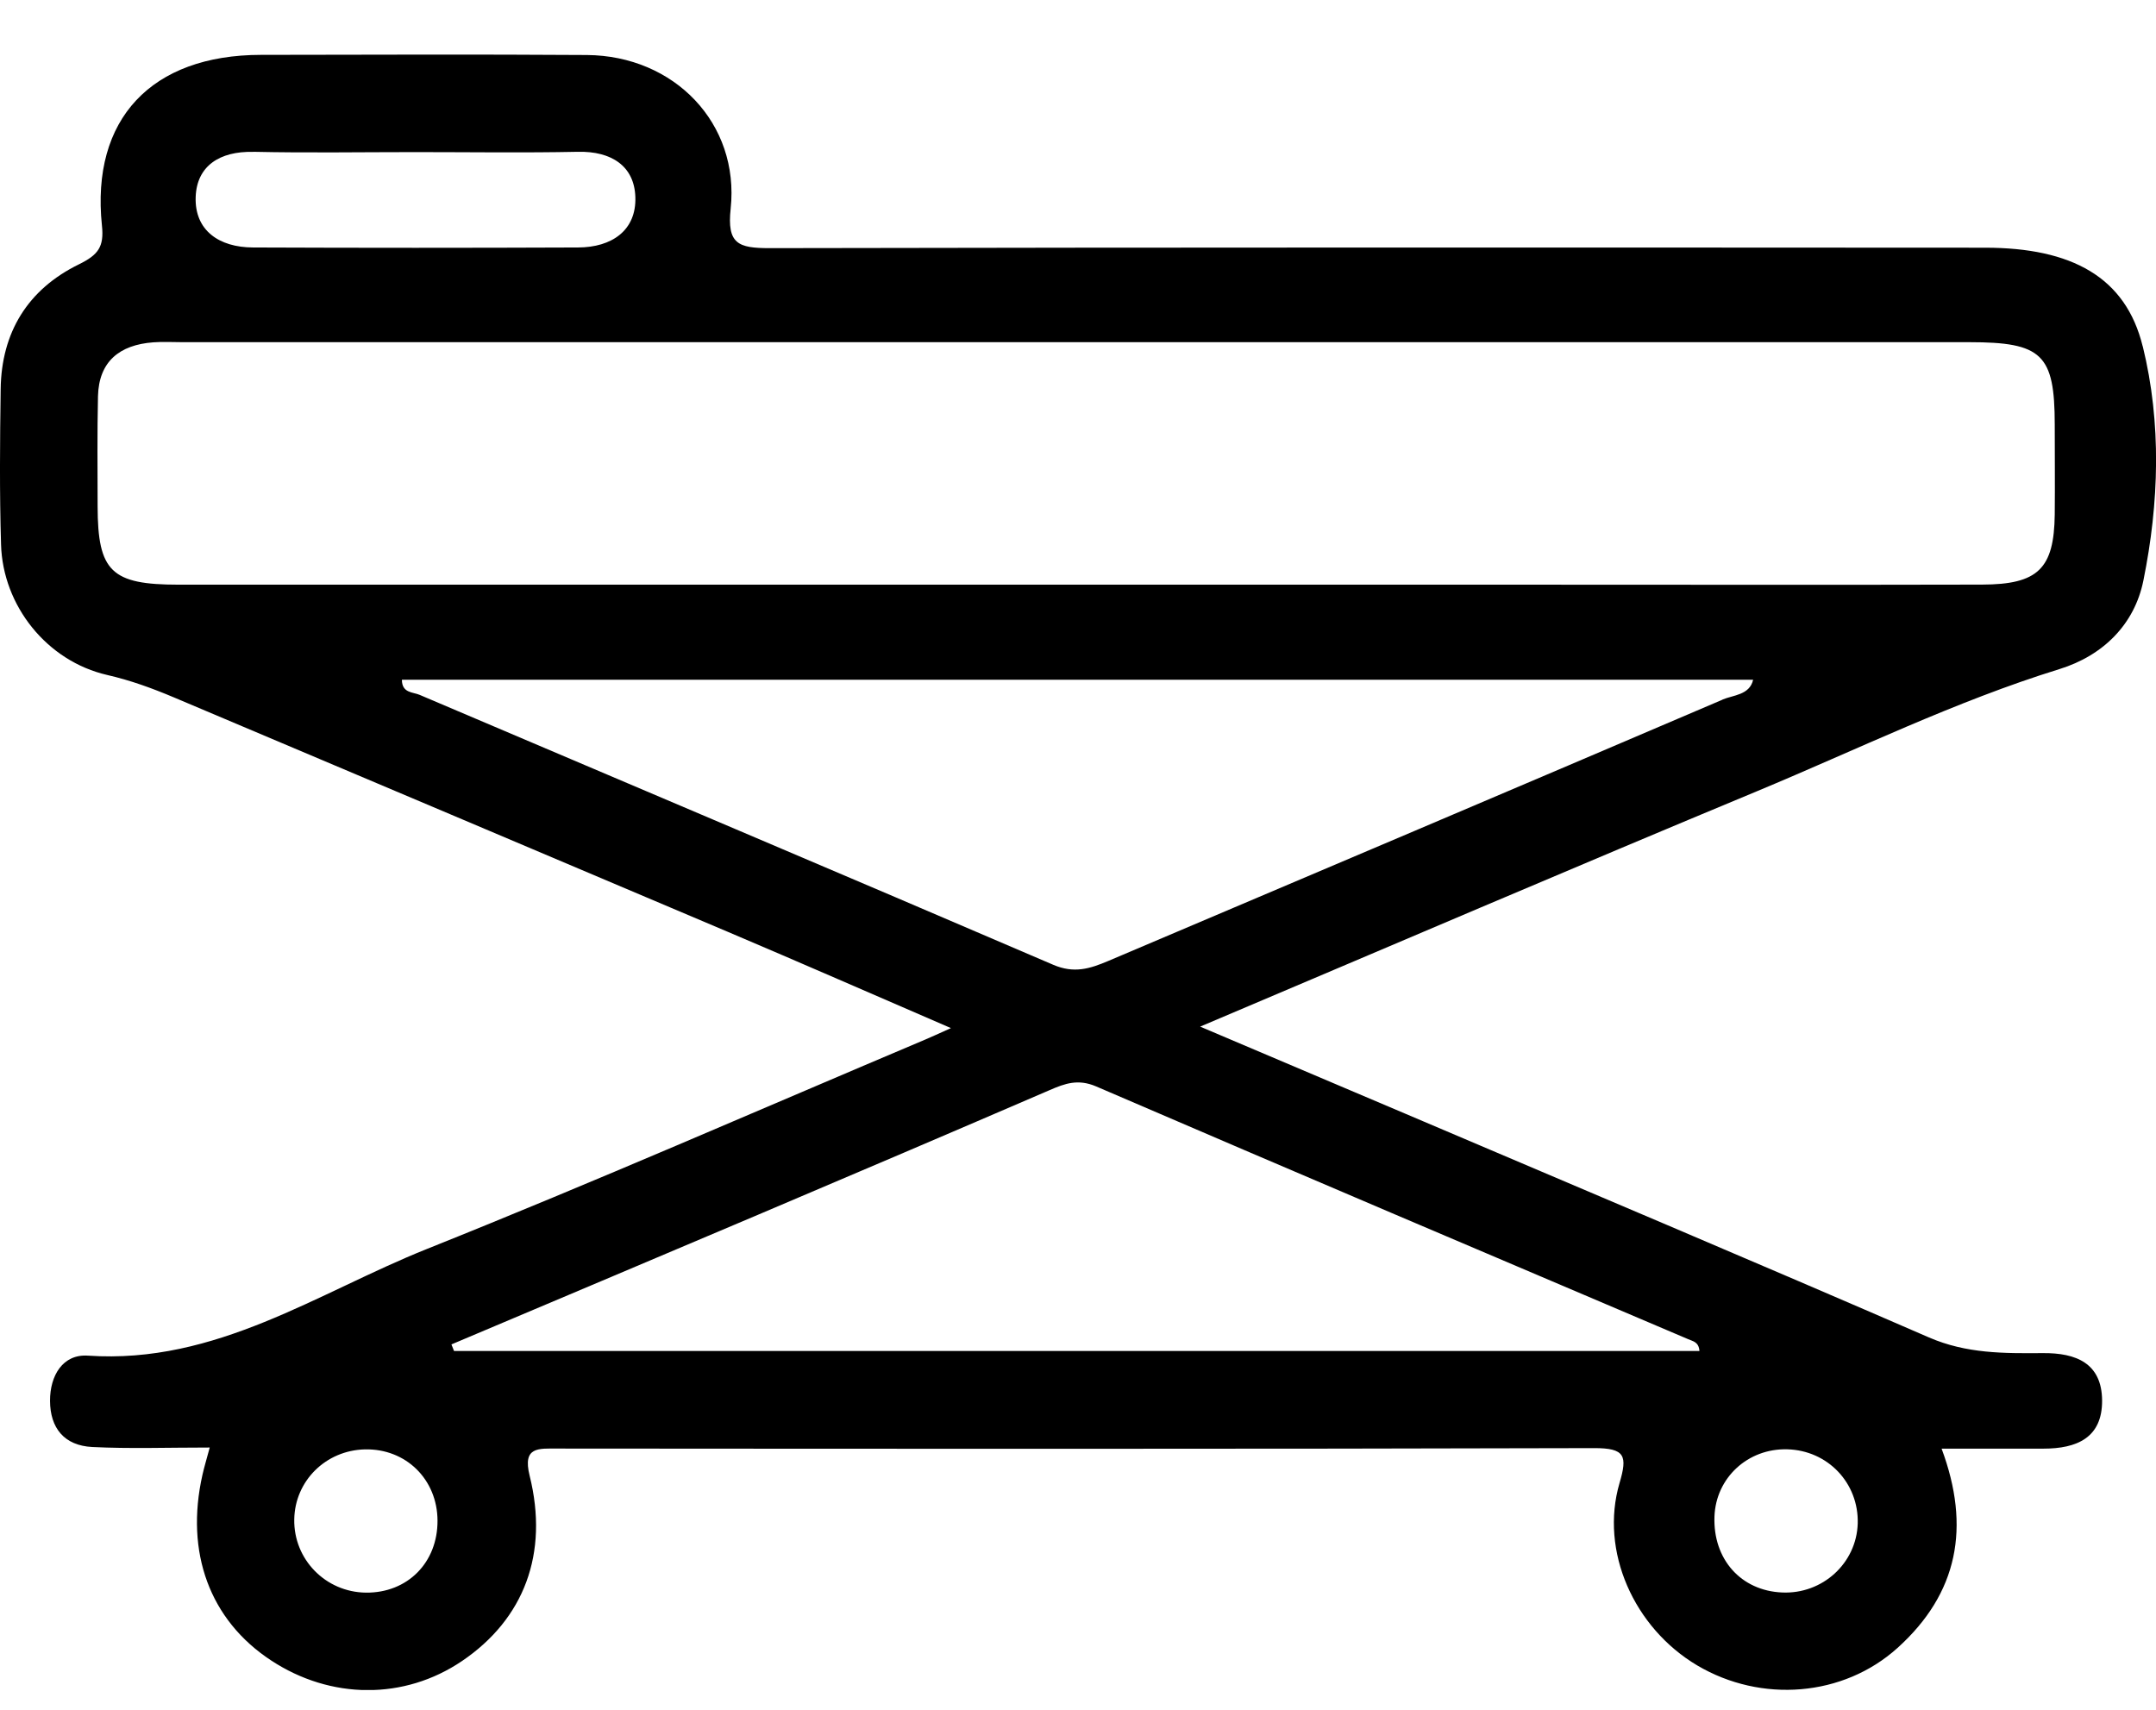 <svg width="29" height="23" viewBox="0 0 29 23" fill="none" xmlns="http://www.w3.org/2000/svg">
<g clip-path="url(#clip0_1523_161)">
<path d="M28.821 4.659C28.593 3.727 27.866 3.333 26.703 3.332C21.252 3.329 15.802 3.327 10.351 3.338C9.93 3.338 9.777 3.282 9.828 2.807C9.95 1.662 9.072 0.749 7.894 0.74C6.433 0.73 4.972 0.736 3.511 0.738C2.037 0.739 1.222 1.601 1.371 3.033C1.402 3.321 1.321 3.428 1.063 3.555C0.371 3.893 0.019 4.474 0.009 5.234C-0.001 5.931 -0.007 6.628 0.014 7.324C0.037 8.148 0.631 8.894 1.443 9.08C1.757 9.152 2.046 9.258 2.336 9.38C4.823 10.432 7.311 11.483 9.797 12.538C10.77 12.951 11.738 13.375 12.791 13.83C12.612 13.91 12.531 13.948 12.448 13.983C10.217 14.926 7.998 15.899 5.747 16.799C4.269 17.39 2.907 18.354 1.183 18.236C0.844 18.213 0.672 18.505 0.673 18.843C0.674 19.211 0.865 19.446 1.241 19.465C1.745 19.49 2.251 19.472 2.821 19.472C2.776 19.639 2.746 19.738 2.723 19.84C2.487 20.885 2.823 21.795 3.645 22.335C4.45 22.865 5.438 22.869 6.213 22.345C7.048 21.78 7.385 20.9 7.124 19.851C7.026 19.456 7.244 19.486 7.506 19.486C12.152 19.489 16.797 19.493 21.442 19.48C21.861 19.479 21.892 19.584 21.784 19.95C21.516 20.866 21.978 21.898 22.829 22.403C23.691 22.913 24.794 22.825 25.523 22.168C26.337 21.434 26.51 20.543 26.116 19.487C26.599 19.487 27.043 19.487 27.486 19.487C27.935 19.487 28.278 19.341 28.275 18.839C28.271 18.339 27.928 18.198 27.478 18.202C26.957 18.206 26.45 18.21 25.946 17.991C23.605 16.974 21.252 15.982 18.904 14.982C18.007 14.6 17.111 14.221 16.143 13.81C18.705 12.725 21.166 11.669 23.639 10.641C24.987 10.08 26.298 9.435 27.7 9.001C28.291 8.818 28.711 8.398 28.83 7.811C29.042 6.767 29.076 5.693 28.822 4.659H28.821ZM3.405 2.042C4.133 2.058 4.862 2.046 5.589 2.046C6.317 2.046 7.046 2.057 7.774 2.042C8.223 2.032 8.532 2.233 8.546 2.649C8.562 3.099 8.23 3.328 7.774 3.329C6.317 3.335 4.86 3.335 3.404 3.329C2.947 3.328 2.616 3.1 2.632 2.649C2.647 2.232 2.955 2.033 3.404 2.043L3.405 2.042ZM4.921 21.424C4.379 21.417 3.949 20.977 3.958 20.439C3.966 19.922 4.381 19.51 4.907 19.497C5.459 19.484 5.883 19.9 5.885 20.456C5.887 21.021 5.48 21.43 4.921 21.424ZM24.04 19.496C24.585 19.51 25.003 19.95 24.988 20.494C24.972 21.028 24.514 21.447 23.97 21.422C23.417 21.398 23.04 20.975 23.061 20.4C23.08 19.879 23.51 19.482 24.04 19.496ZM22.705 18.014C22.772 18.043 22.849 18.05 22.859 18.173H6.107L6.072 18.085C7.445 17.504 8.819 16.926 10.191 16.343C11.501 15.787 12.812 15.228 14.119 14.664C14.326 14.574 14.501 14.511 14.743 14.614C17.393 15.756 20.05 16.884 22.706 18.014H22.705ZM23.169 9.412C20.417 10.589 17.66 11.758 14.904 12.928C14.662 13.03 14.448 13.1 14.164 12.977C11.328 11.758 8.485 10.557 5.644 9.347C5.556 9.309 5.406 9.325 5.406 9.144H23.581C23.534 9.351 23.313 9.349 23.168 9.411L23.169 9.412ZM27.638 6.92C27.629 7.65 27.415 7.862 26.66 7.864C24.62 7.869 22.58 7.865 20.539 7.865H14.474C10.45 7.865 6.425 7.865 2.401 7.865C1.498 7.865 1.315 7.688 1.313 6.813C1.312 6.319 1.307 5.823 1.318 5.329C1.33 4.864 1.606 4.639 2.061 4.605C2.191 4.595 2.323 4.603 2.453 4.603C10.465 4.603 18.476 4.603 26.488 4.603C27.468 4.603 27.637 4.766 27.638 5.71C27.638 6.113 27.642 6.516 27.638 6.919V6.92Z" fill="black"/>
</g>
<defs>
<clipPath id="clip0_1523_161">
<rect width="29" height="22" fill="white" transform="translate(0 0.734)"/>
</clipPath>
</defs>
</svg>
